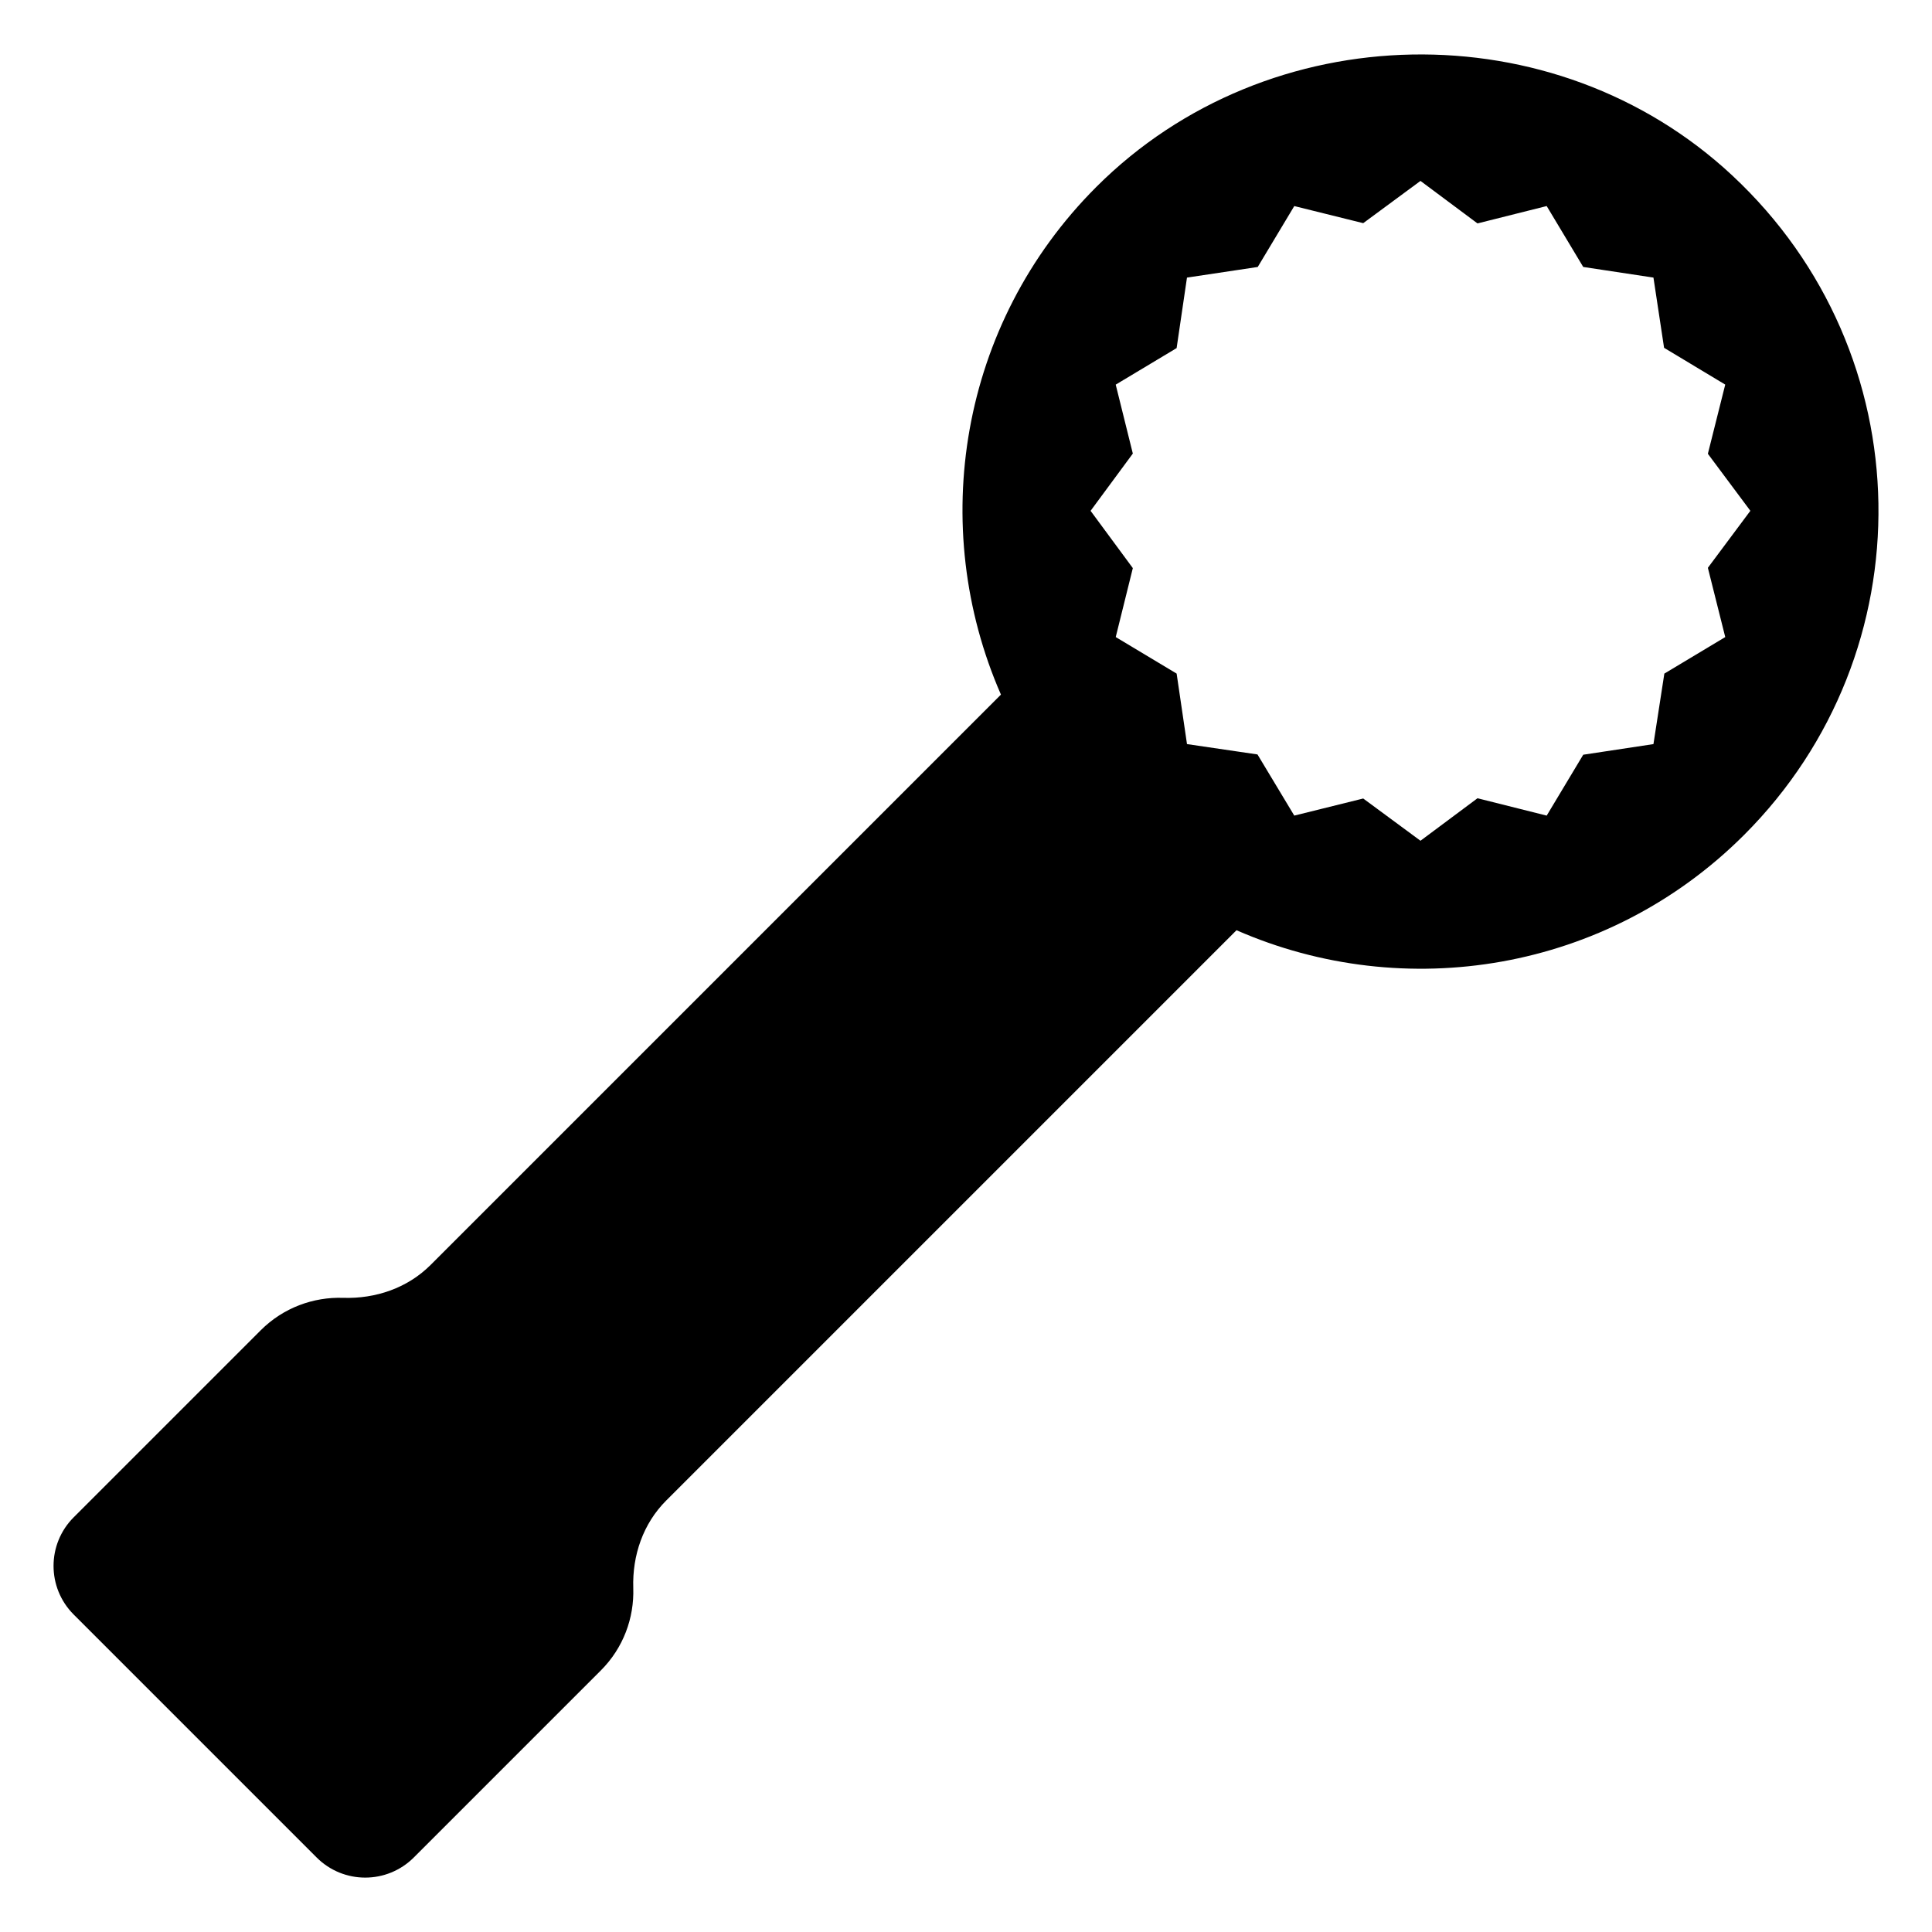 <?xml version="1.0" encoding="UTF-8"?>
<!-- Uploaded to: SVG Repo, www.svgrepo.com, Generator: SVG Repo Mixer Tools -->
<svg fill="#000000" width="800px" height="800px" version="1.1" viewBox="144 144 512 512" xmlns="http://www.w3.org/2000/svg">
 <path d="m603.1 190.53c-47.152-43.988-123-42.57-168.59 3.035-36.348 36.359-44.688 90.062-25.25 134.51l-151.15 151.15c-6.113 6.113-14.543 8.992-23.184 8.715-7.879-0.254-15.836 2.602-21.844 8.609l-49.559 49.559c-7.109 7.113-7.109 18.641 0 25.754l64.387 64.387c7.113 7.113 18.641 7.113 25.754 0l49.559-49.559c6.004-6 8.859-13.949 8.602-21.832-0.281-8.645 2.598-17.074 8.711-23.188l151.15-151.15c44.473 19.477 98.164 11.094 134.54-25.277 48.473-48.477 47.43-127.55-3.125-174.71zm-1.891 122.3-16.141 9.684-2.887 18.68-18.609 2.816-9.684 16.137-18.336-4.602-15.109 11.262-15.176-11.195-18.27 4.531-9.75-16.207-18.68-2.746-2.746-18.68-16.141-9.684 4.531-18.27-11.195-15.18 11.195-15.176-4.535-18.27 16.141-9.684 2.746-18.68 18.75-2.816 9.684-16.141 18.27 4.531 15.176-11.195 15.109 11.262 18.336-4.602 9.684 16.141 18.609 2.816 2.816 18.609 16.207 9.75-4.602 18.336 11.262 15.109-11.262 15.109z"/>
</svg>